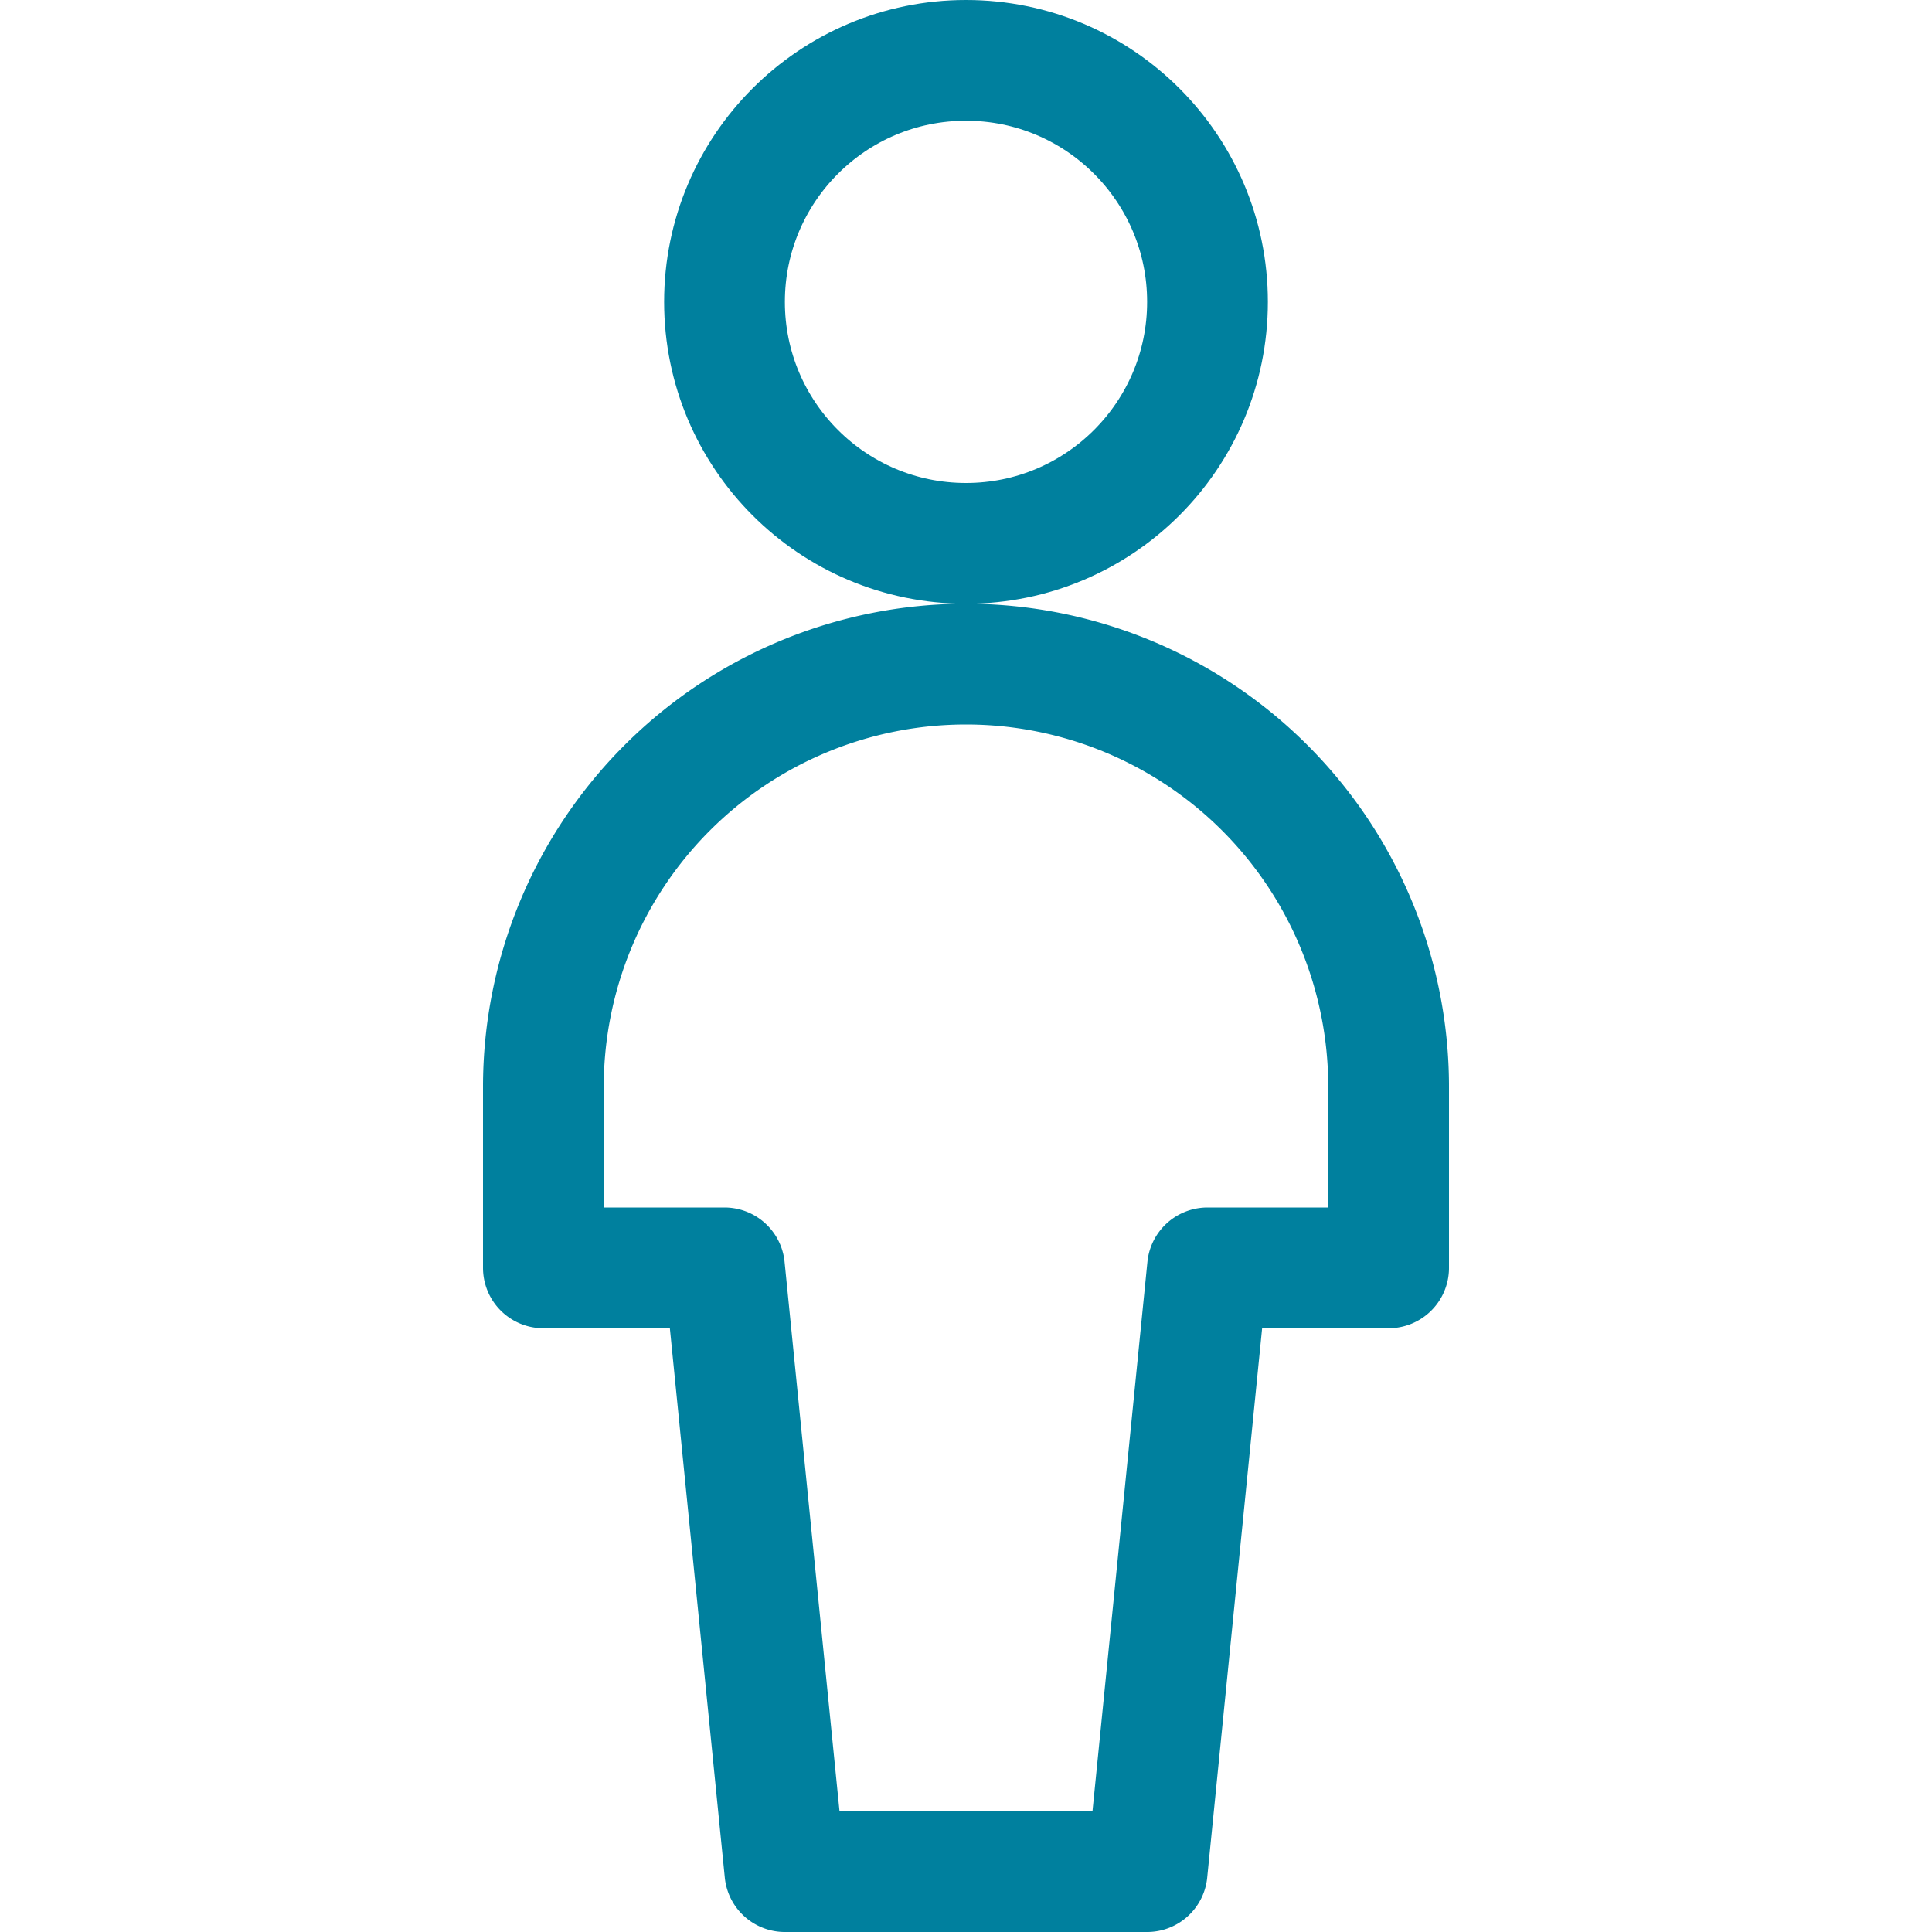 <svg id="Regular" xmlns="http://www.w3.org/2000/svg" viewBox="0 0 24 24"><defs><style>.cls-1{fill:none;stroke:#00809e;stroke-linecap:round;stroke-linejoin:round;stroke-width:1.5px;}</style></defs><title>single-neutral</title><circle class="cls-1" cx="12" cy="3.75" r="3"/><path class="cls-1" d="M17.25,13.5a5.25,5.25,0,0,0-10.5,0v2.25H9l.75,7.5h4.5l.75-7.5h2.25Z"/></svg>
